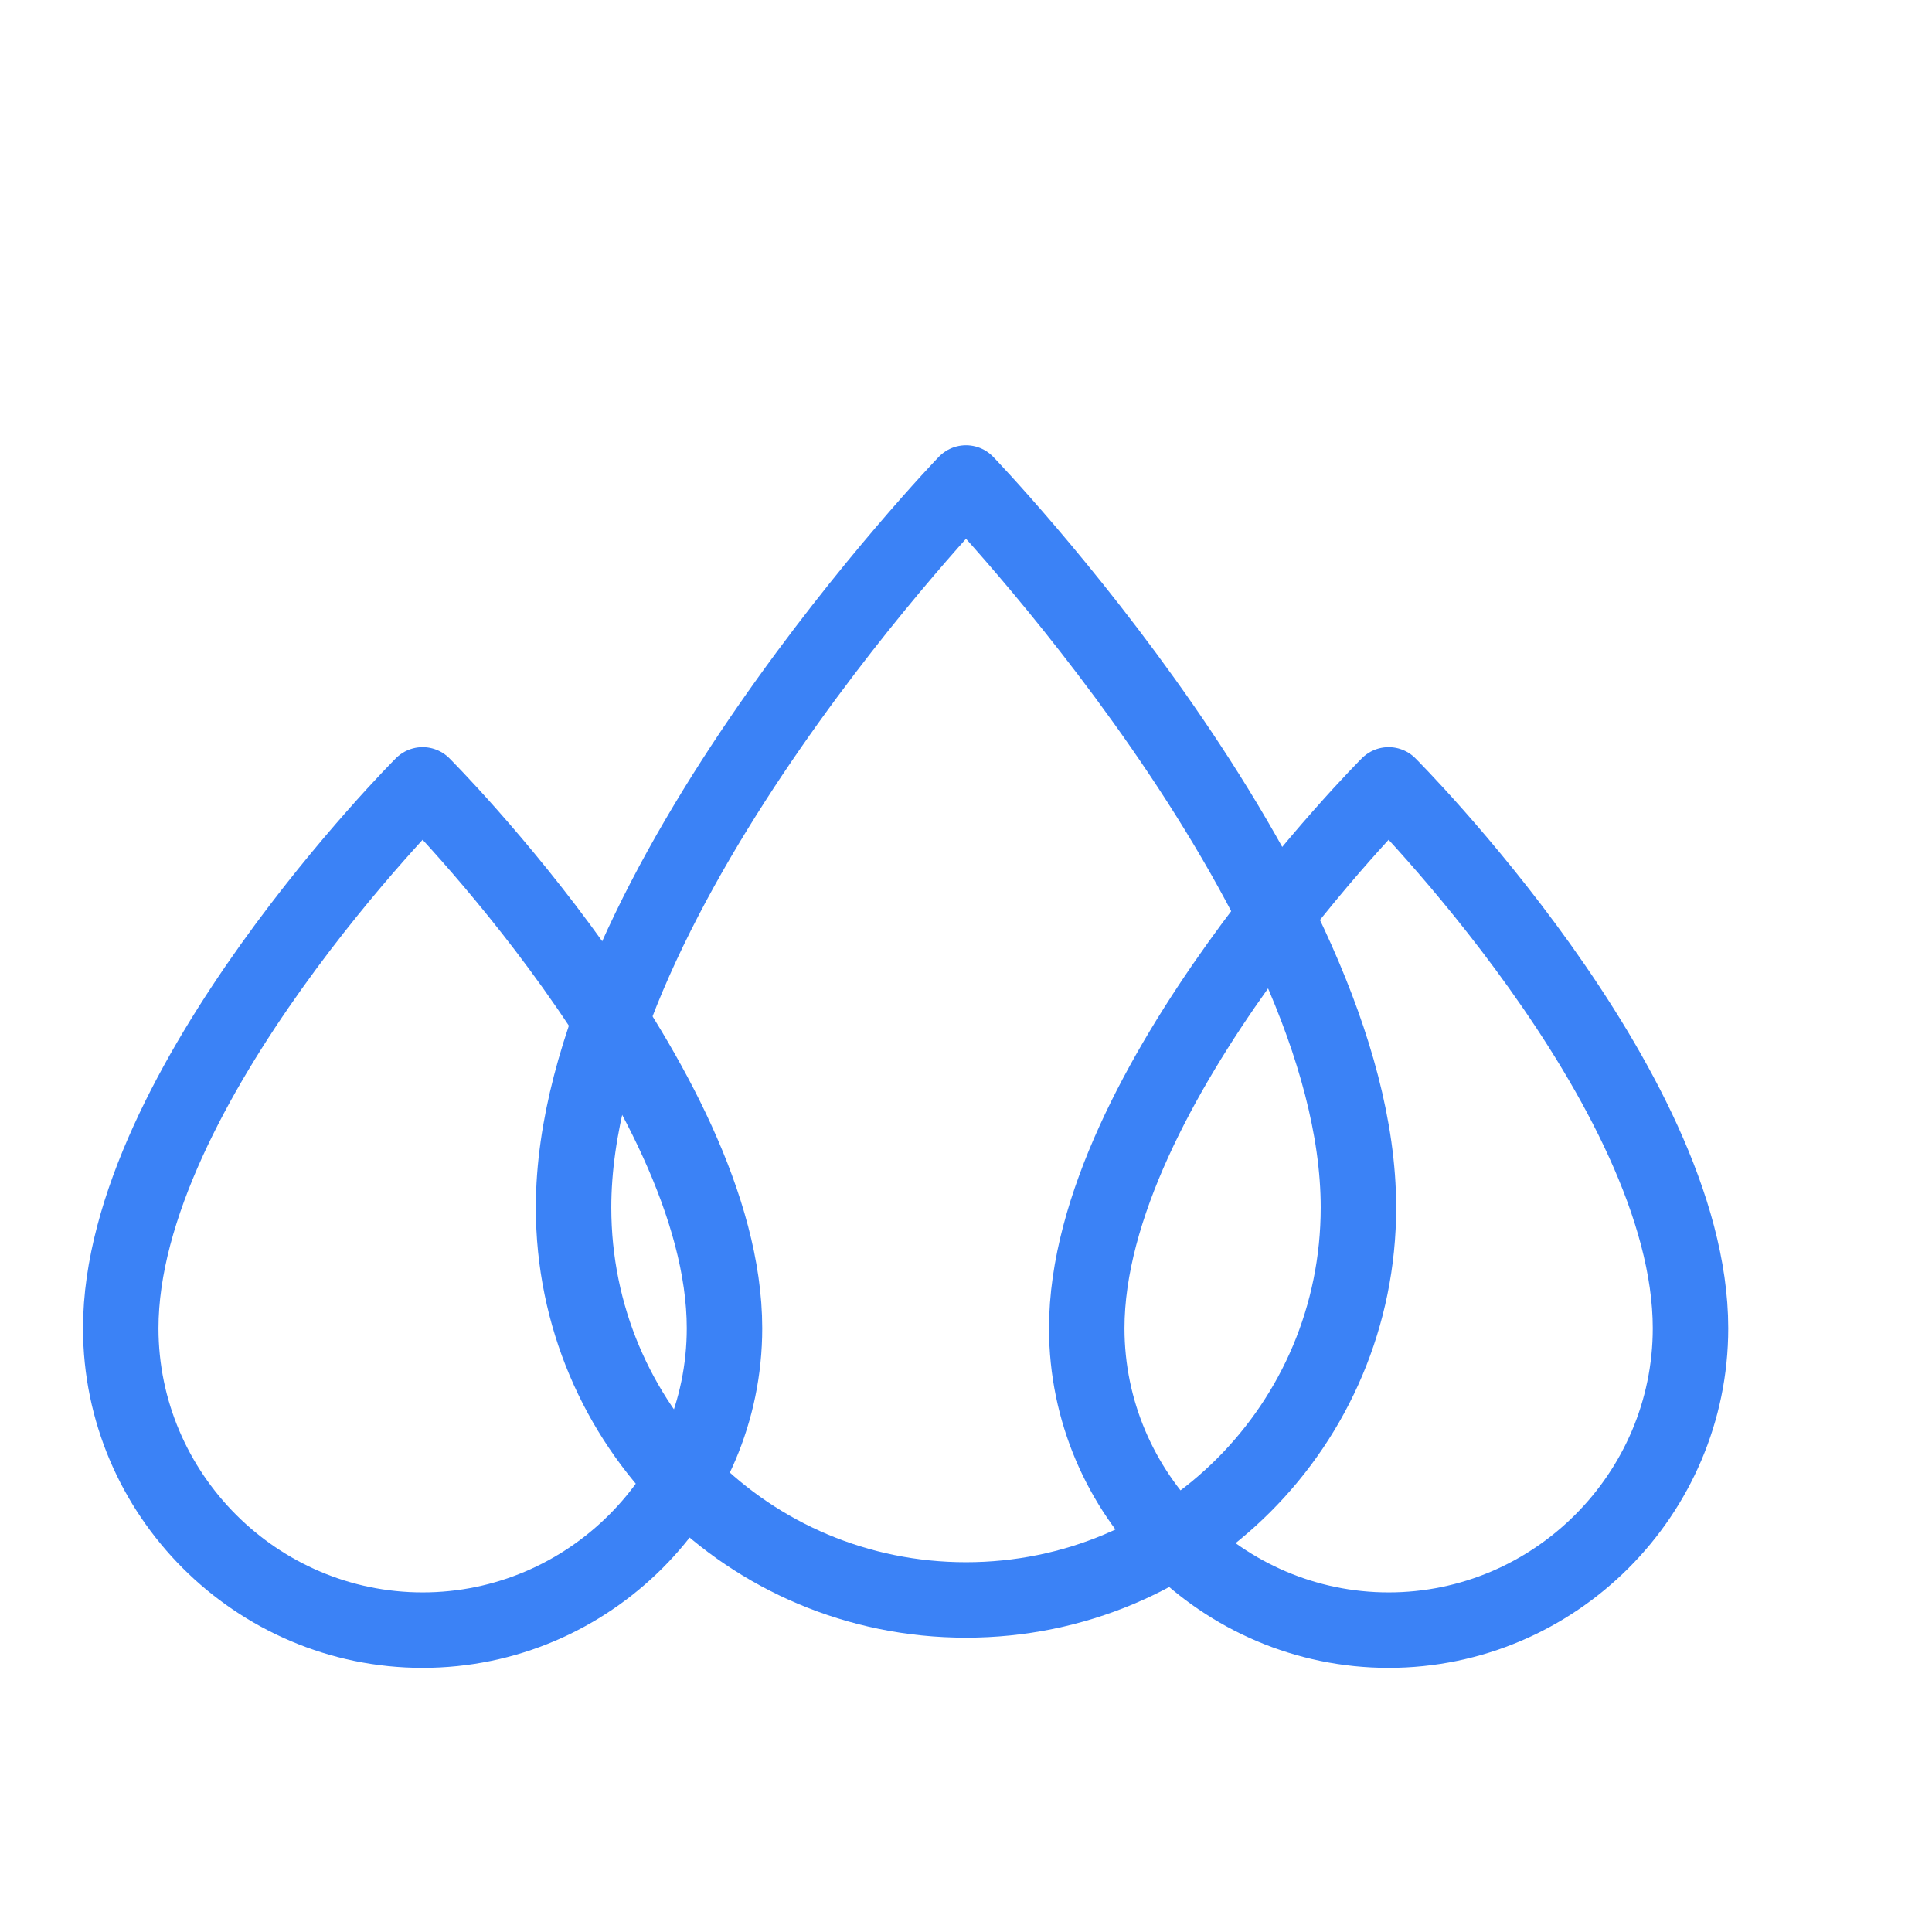 <svg xmlns="http://www.w3.org/2000/svg" viewBox="0 0 64 64" width="64" height="64">
  <!-- Three water drops - outline only, transparent background -->

  <!-- Left drop -->
  <path d="M16 38c0 5.5-4.5 10-10 10S-4 43.5-4 38c0-8 10-18 10-18s10 10 10 18z"
        transform="translate(8, 6)"
        fill="none"
        stroke="#3B82F6"
        stroke-width="2.5"
        stroke-linecap="round"
        stroke-linejoin="round"/>

  <!-- Center drop (larger) -->
  <path d="M20 42c0 7.2-5.8 13-13 13S-6 49.2-6 42c0-10.5 13-24 13-24s13 13.5 13 24z"
        transform="translate(25, -2)"
        fill="none"
        stroke="#3B82F6"
        stroke-width="2.5"
        stroke-linecap="round"
        stroke-linejoin="round"/>

  <!-- Right drop -->
  <path d="M16 38c0 5.5-4.5 10-10 10S-4 43.5-4 38c0-8 10-18 10-18s10 10 10 18z"
        transform="translate(40, 6)"
        fill="none"
        stroke="#3B82F6"
        stroke-width="2.5"
        stroke-linecap="round"
        stroke-linejoin="round"/>
</svg>
